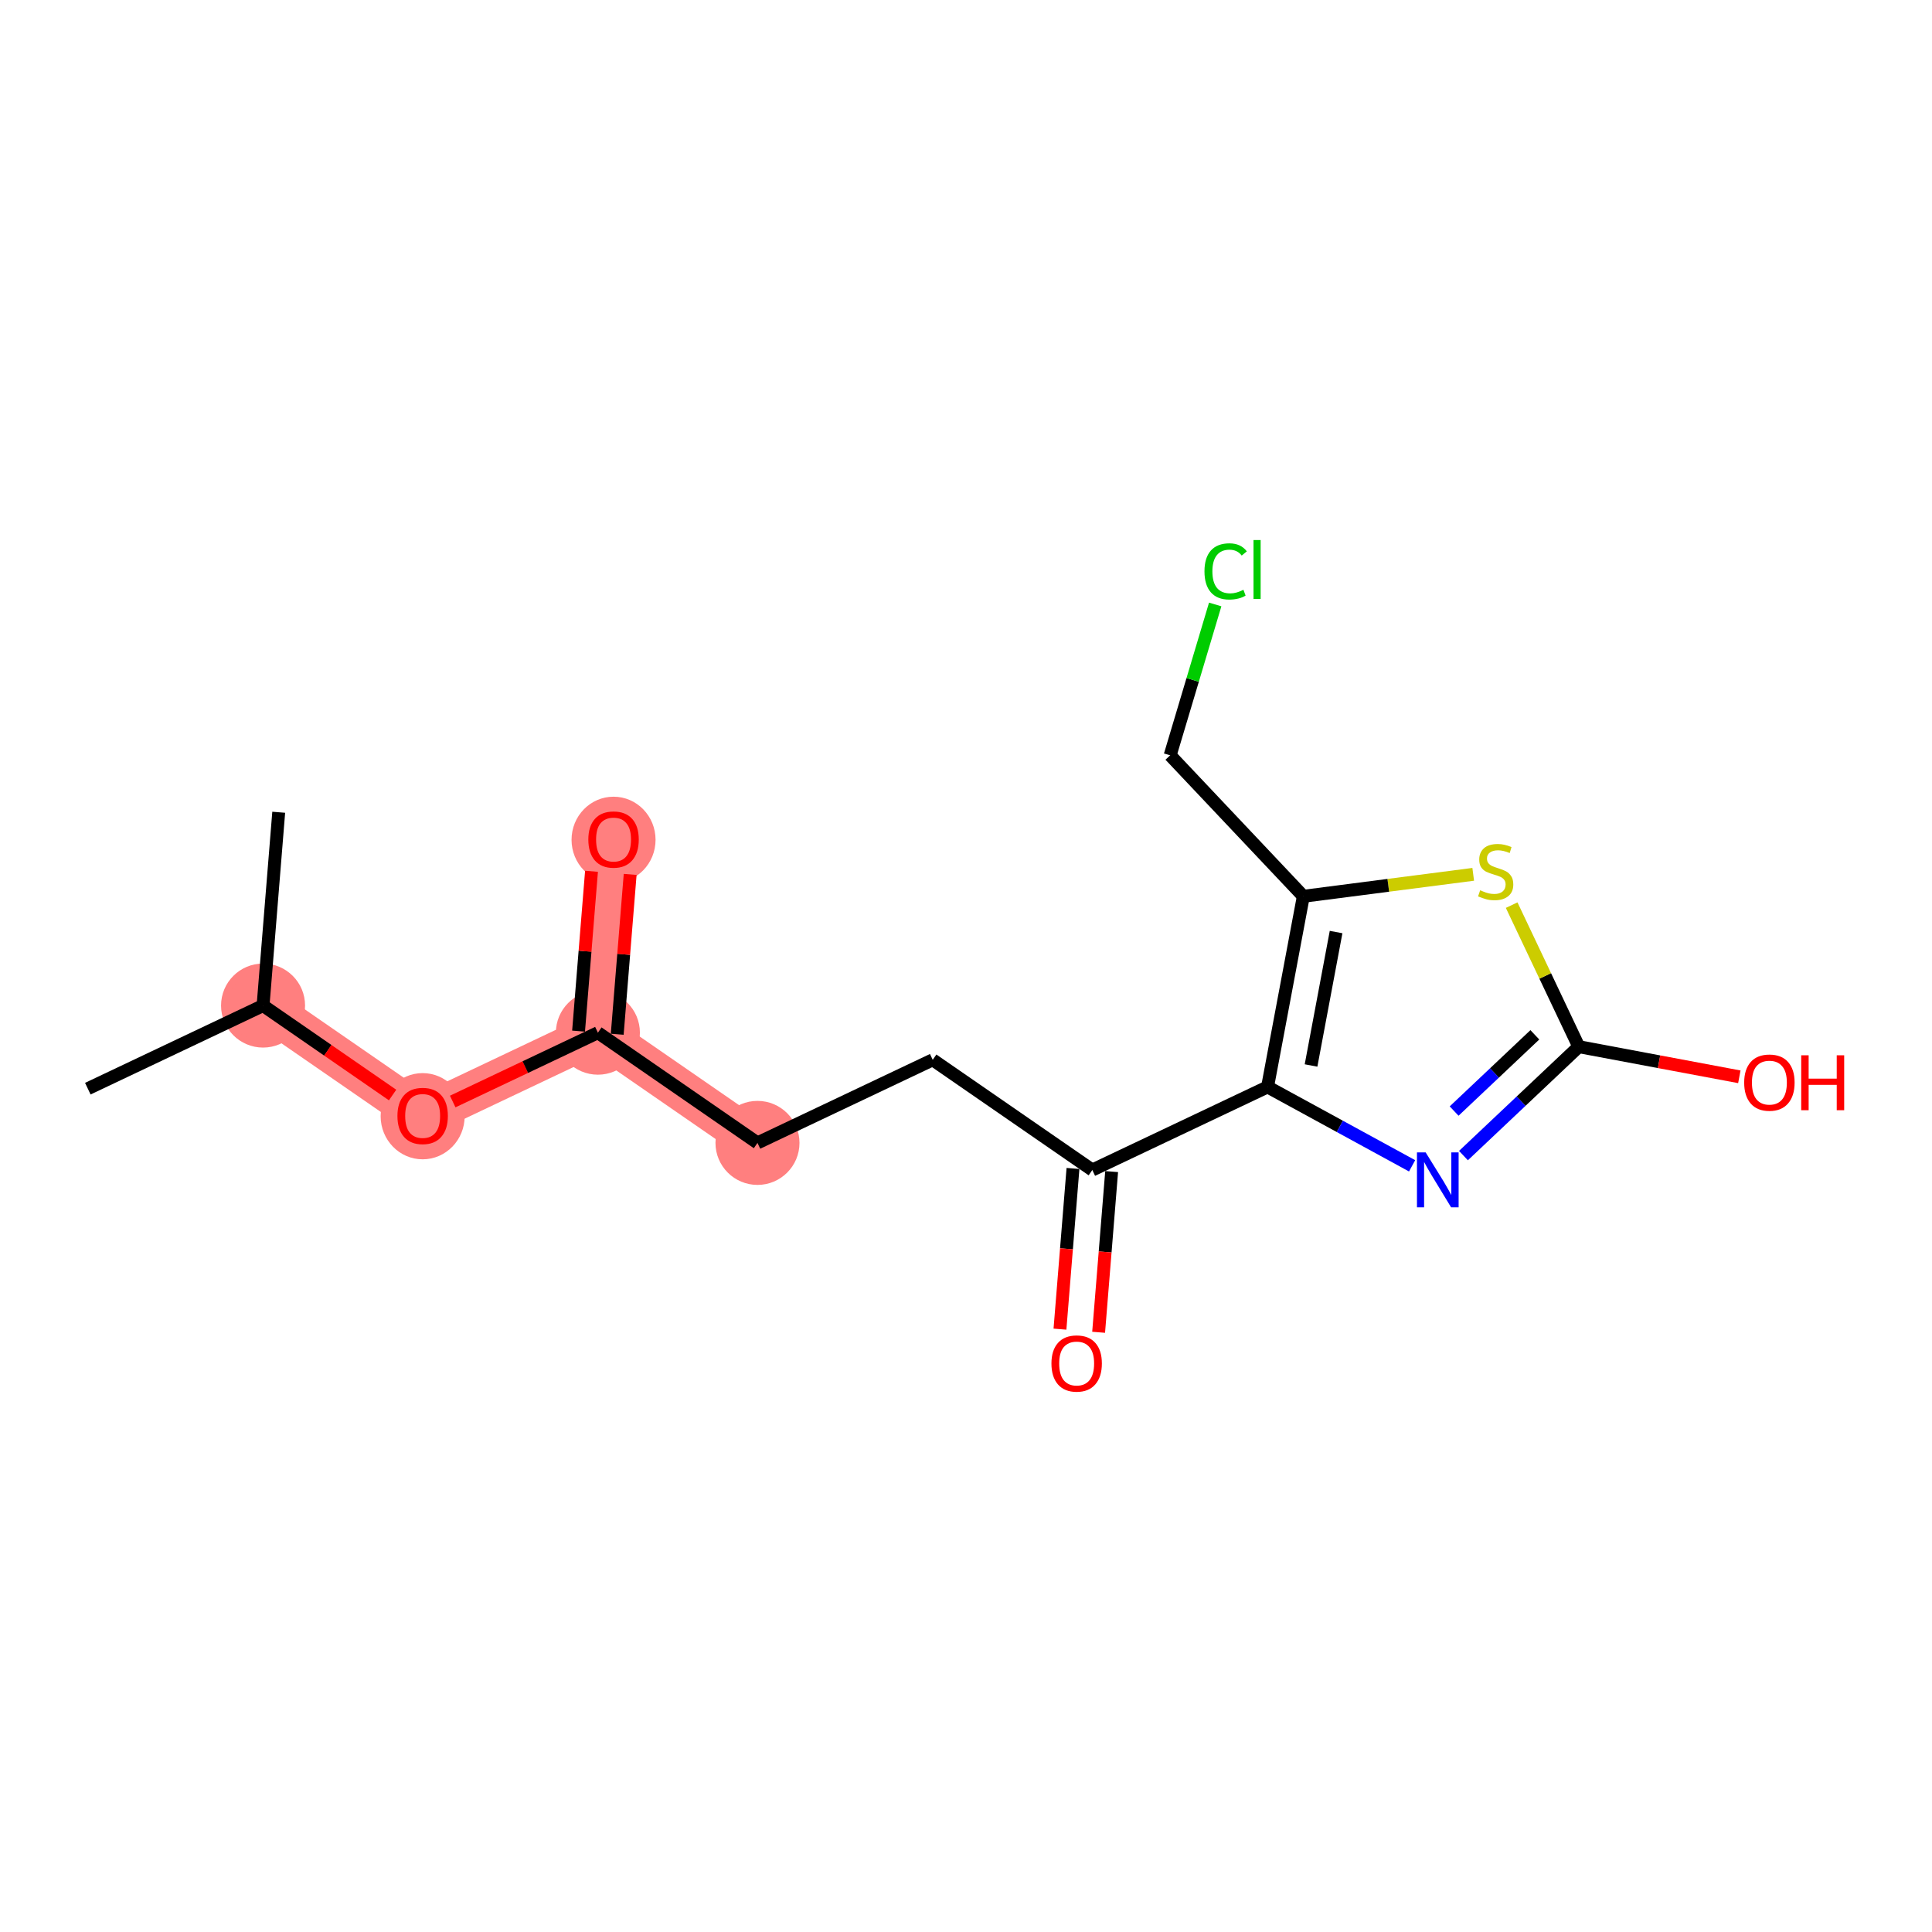 <?xml version='1.0' encoding='iso-8859-1'?>
<svg version='1.1' baseProfile='full'
              xmlns='http://www.w3.org/2000/svg'
                      xmlns:rdkit='http://www.rdkit.org/xml'
                      xmlns:xlink='http://www.w3.org/1999/xlink'
                  xml:space='preserve'
width='300px' height='300px' viewBox='0 0 300 300'>
<!-- END OF HEADER -->
<rect style='opacity:1.0;fill:#FFFFFF;stroke:none' width='300' height='300' x='0' y='0'> </rect>
<rect style='opacity:1.0;fill:#FFFFFF;stroke:none' width='300' height='300' x='0' y='0'> </rect>
<path d='M 40.848,156.144 L 65.629,173.259' style='fill:none;fill-rule:evenodd;stroke:#FF7F7F;stroke-width:6.4px;stroke-linecap:butt;stroke-linejoin:miter;stroke-opacity:1' />
<path d='M 65.629,173.259 L 92.841,160.355' style='fill:none;fill-rule:evenodd;stroke:#FF7F7F;stroke-width:6.4px;stroke-linecap:butt;stroke-linejoin:miter;stroke-opacity:1' />
<path d='M 92.841,160.355 L 95.272,130.337' style='fill:none;fill-rule:evenodd;stroke:#FF7F7F;stroke-width:6.4px;stroke-linecap:butt;stroke-linejoin:miter;stroke-opacity:1' />
<path d='M 92.841,160.355 L 117.621,177.469' style='fill:none;fill-rule:evenodd;stroke:#FF7F7F;stroke-width:6.4px;stroke-linecap:butt;stroke-linejoin:miter;stroke-opacity:1' />
<ellipse cx='40.848' cy='156.144' rx='6.023' ry='6.023'  style='fill:#FF7F7F;fill-rule:evenodd;stroke:#FF7F7F;stroke-width:1.0px;stroke-linecap:butt;stroke-linejoin:miter;stroke-opacity:1' />
<ellipse cx='65.629' cy='173.325' rx='6.023' ry='6.193'  style='fill:#FF7F7F;fill-rule:evenodd;stroke:#FF7F7F;stroke-width:1.0px;stroke-linecap:butt;stroke-linejoin:miter;stroke-opacity:1' />
<ellipse cx='92.841' cy='160.355' rx='6.023' ry='6.023'  style='fill:#FF7F7F;fill-rule:evenodd;stroke:#FF7F7F;stroke-width:1.0px;stroke-linecap:butt;stroke-linejoin:miter;stroke-opacity:1' />
<ellipse cx='95.272' cy='130.404' rx='6.023' ry='6.193'  style='fill:#FF7F7F;fill-rule:evenodd;stroke:#FF7F7F;stroke-width:1.0px;stroke-linecap:butt;stroke-linejoin:miter;stroke-opacity:1' />
<ellipse cx='117.621' cy='177.469' rx='6.023' ry='6.023'  style='fill:#FF7F7F;fill-rule:evenodd;stroke:#FF7F7F;stroke-width:1.0px;stroke-linecap:butt;stroke-linejoin:miter;stroke-opacity:1' />
<path class='bond-0 atom-0 atom-1' d='M 13.636,169.048 L 40.848,156.144' style='fill:none;fill-rule:evenodd;stroke:#000000;stroke-width:2.0px;stroke-linecap:butt;stroke-linejoin:miter;stroke-opacity:1' />
<path class='bond-1 atom-1 atom-2' d='M 40.848,156.144 L 43.279,126.126' style='fill:none;fill-rule:evenodd;stroke:#000000;stroke-width:2.0px;stroke-linecap:butt;stroke-linejoin:miter;stroke-opacity:1' />
<path class='bond-2 atom-1 atom-3' d='M 40.848,156.144 L 50.904,163.09' style='fill:none;fill-rule:evenodd;stroke:#000000;stroke-width:2.0px;stroke-linecap:butt;stroke-linejoin:miter;stroke-opacity:1' />
<path class='bond-2 atom-1 atom-3' d='M 50.904,163.09 L 60.961,170.035' style='fill:none;fill-rule:evenodd;stroke:#FF0000;stroke-width:2.0px;stroke-linecap:butt;stroke-linejoin:miter;stroke-opacity:1' />
<path class='bond-3 atom-3 atom-4' d='M 70.297,171.045 L 81.569,165.7' style='fill:none;fill-rule:evenodd;stroke:#FF0000;stroke-width:2.0px;stroke-linecap:butt;stroke-linejoin:miter;stroke-opacity:1' />
<path class='bond-3 atom-3 atom-4' d='M 81.569,165.7 L 92.841,160.355' style='fill:none;fill-rule:evenodd;stroke:#000000;stroke-width:2.0px;stroke-linecap:butt;stroke-linejoin:miter;stroke-opacity:1' />
<path class='bond-4 atom-4 atom-5' d='M 95.842,160.598 L 96.847,148.188' style='fill:none;fill-rule:evenodd;stroke:#000000;stroke-width:2.0px;stroke-linecap:butt;stroke-linejoin:miter;stroke-opacity:1' />
<path class='bond-4 atom-4 atom-5' d='M 96.847,148.188 L 97.852,135.778' style='fill:none;fill-rule:evenodd;stroke:#FF0000;stroke-width:2.0px;stroke-linecap:butt;stroke-linejoin:miter;stroke-opacity:1' />
<path class='bond-4 atom-4 atom-5' d='M 89.839,160.112 L 90.844,147.702' style='fill:none;fill-rule:evenodd;stroke:#000000;stroke-width:2.0px;stroke-linecap:butt;stroke-linejoin:miter;stroke-opacity:1' />
<path class='bond-4 atom-4 atom-5' d='M 90.844,147.702 L 91.849,135.292' style='fill:none;fill-rule:evenodd;stroke:#FF0000;stroke-width:2.0px;stroke-linecap:butt;stroke-linejoin:miter;stroke-opacity:1' />
<path class='bond-5 atom-4 atom-6' d='M 92.841,160.355 L 117.621,177.469' style='fill:none;fill-rule:evenodd;stroke:#000000;stroke-width:2.0px;stroke-linecap:butt;stroke-linejoin:miter;stroke-opacity:1' />
<path class='bond-6 atom-6 atom-7' d='M 117.621,177.469 L 144.833,164.566' style='fill:none;fill-rule:evenodd;stroke:#000000;stroke-width:2.0px;stroke-linecap:butt;stroke-linejoin:miter;stroke-opacity:1' />
<path class='bond-7 atom-7 atom-8' d='M 144.833,164.566 L 169.614,181.68' style='fill:none;fill-rule:evenodd;stroke:#000000;stroke-width:2.0px;stroke-linecap:butt;stroke-linejoin:miter;stroke-opacity:1' />
<path class='bond-8 atom-8 atom-9' d='M 166.612,181.437 L 165.601,193.913' style='fill:none;fill-rule:evenodd;stroke:#000000;stroke-width:2.0px;stroke-linecap:butt;stroke-linejoin:miter;stroke-opacity:1' />
<path class='bond-8 atom-8 atom-9' d='M 165.601,193.913 L 164.591,206.389' style='fill:none;fill-rule:evenodd;stroke:#FF0000;stroke-width:2.0px;stroke-linecap:butt;stroke-linejoin:miter;stroke-opacity:1' />
<path class='bond-8 atom-8 atom-9' d='M 172.615,181.923 L 171.605,194.399' style='fill:none;fill-rule:evenodd;stroke:#000000;stroke-width:2.0px;stroke-linecap:butt;stroke-linejoin:miter;stroke-opacity:1' />
<path class='bond-8 atom-8 atom-9' d='M 171.605,194.399 L 170.594,206.876' style='fill:none;fill-rule:evenodd;stroke:#FF0000;stroke-width:2.0px;stroke-linecap:butt;stroke-linejoin:miter;stroke-opacity:1' />
<path class='bond-9 atom-8 atom-10' d='M 169.614,181.68 L 196.825,168.777' style='fill:none;fill-rule:evenodd;stroke:#000000;stroke-width:2.0px;stroke-linecap:butt;stroke-linejoin:miter;stroke-opacity:1' />
<path class='bond-10 atom-10 atom-11' d='M 196.825,168.777 L 208.049,174.903' style='fill:none;fill-rule:evenodd;stroke:#000000;stroke-width:2.0px;stroke-linecap:butt;stroke-linejoin:miter;stroke-opacity:1' />
<path class='bond-10 atom-10 atom-11' d='M 208.049,174.903 L 219.272,181.03' style='fill:none;fill-rule:evenodd;stroke:#0000FF;stroke-width:2.0px;stroke-linecap:butt;stroke-linejoin:miter;stroke-opacity:1' />
<path class='bond-17 atom-15 atom-10' d='M 202.381,139.177 L 196.825,168.777' style='fill:none;fill-rule:evenodd;stroke:#000000;stroke-width:2.0px;stroke-linecap:butt;stroke-linejoin:miter;stroke-opacity:1' />
<path class='bond-17 atom-15 atom-10' d='M 207.467,144.728 L 203.578,165.448' style='fill:none;fill-rule:evenodd;stroke:#000000;stroke-width:2.0px;stroke-linecap:butt;stroke-linejoin:miter;stroke-opacity:1' />
<path class='bond-11 atom-11 atom-12' d='M 227.246,179.44 L 236.199,170.983' style='fill:none;fill-rule:evenodd;stroke:#0000FF;stroke-width:2.0px;stroke-linecap:butt;stroke-linejoin:miter;stroke-opacity:1' />
<path class='bond-11 atom-11 atom-12' d='M 236.199,170.983 L 245.152,162.526' style='fill:none;fill-rule:evenodd;stroke:#000000;stroke-width:2.0px;stroke-linecap:butt;stroke-linejoin:miter;stroke-opacity:1' />
<path class='bond-11 atom-11 atom-12' d='M 225.796,172.525 L 232.063,166.605' style='fill:none;fill-rule:evenodd;stroke:#0000FF;stroke-width:2.0px;stroke-linecap:butt;stroke-linejoin:miter;stroke-opacity:1' />
<path class='bond-11 atom-11 atom-12' d='M 232.063,166.605 L 238.33,160.685' style='fill:none;fill-rule:evenodd;stroke:#000000;stroke-width:2.0px;stroke-linecap:butt;stroke-linejoin:miter;stroke-opacity:1' />
<path class='bond-12 atom-12 atom-13' d='M 245.152,162.526 L 257.617,164.866' style='fill:none;fill-rule:evenodd;stroke:#000000;stroke-width:2.0px;stroke-linecap:butt;stroke-linejoin:miter;stroke-opacity:1' />
<path class='bond-12 atom-12 atom-13' d='M 257.617,164.866 L 270.083,167.205' style='fill:none;fill-rule:evenodd;stroke:#FF0000;stroke-width:2.0px;stroke-linecap:butt;stroke-linejoin:miter;stroke-opacity:1' />
<path class='bond-13 atom-12 atom-14' d='M 245.152,162.526 L 239.941,151.537' style='fill:none;fill-rule:evenodd;stroke:#000000;stroke-width:2.0px;stroke-linecap:butt;stroke-linejoin:miter;stroke-opacity:1' />
<path class='bond-13 atom-12 atom-14' d='M 239.941,151.537 L 234.73,140.549' style='fill:none;fill-rule:evenodd;stroke:#CCCC00;stroke-width:2.0px;stroke-linecap:butt;stroke-linejoin:miter;stroke-opacity:1' />
<path class='bond-14 atom-14 atom-15' d='M 228.761,135.765 L 215.571,137.471' style='fill:none;fill-rule:evenodd;stroke:#CCCC00;stroke-width:2.0px;stroke-linecap:butt;stroke-linejoin:miter;stroke-opacity:1' />
<path class='bond-14 atom-14 atom-15' d='M 215.571,137.471 L 202.381,139.177' style='fill:none;fill-rule:evenodd;stroke:#000000;stroke-width:2.0px;stroke-linecap:butt;stroke-linejoin:miter;stroke-opacity:1' />
<path class='bond-15 atom-15 atom-16' d='M 202.381,139.177 L 181.7,117.285' style='fill:none;fill-rule:evenodd;stroke:#000000;stroke-width:2.0px;stroke-linecap:butt;stroke-linejoin:miter;stroke-opacity:1' />
<path class='bond-16 atom-16 atom-17' d='M 181.7,117.285 L 185.198,105.573' style='fill:none;fill-rule:evenodd;stroke:#000000;stroke-width:2.0px;stroke-linecap:butt;stroke-linejoin:miter;stroke-opacity:1' />
<path class='bond-16 atom-16 atom-17' d='M 185.198,105.573 L 188.696,93.861' style='fill:none;fill-rule:evenodd;stroke:#00CC00;stroke-width:2.0px;stroke-linecap:butt;stroke-linejoin:miter;stroke-opacity:1' />
<path  class='atom-3' d='M 61.714 173.283
Q 61.714 171.235, 62.726 170.09
Q 63.737 168.946, 65.629 168.946
Q 67.52 168.946, 68.532 170.09
Q 69.544 171.235, 69.544 173.283
Q 69.544 175.355, 68.52 176.535
Q 67.496 177.704, 65.629 177.704
Q 63.749 177.704, 62.726 176.535
Q 61.714 175.367, 61.714 173.283
M 65.629 176.74
Q 66.93 176.74, 67.629 175.873
Q 68.339 174.993, 68.339 173.283
Q 68.339 171.608, 67.629 170.765
Q 66.93 169.91, 65.629 169.91
Q 64.328 169.91, 63.617 170.753
Q 62.918 171.596, 62.918 173.283
Q 62.918 175.005, 63.617 175.873
Q 64.328 176.74, 65.629 176.74
' fill='#FF0000'/>
<path  class='atom-5' d='M 91.356 130.361
Q 91.356 128.313, 92.368 127.169
Q 93.38 126.025, 95.272 126.025
Q 97.163 126.025, 98.175 127.169
Q 99.187 128.313, 99.187 130.361
Q 99.187 132.433, 98.163 133.614
Q 97.139 134.782, 95.272 134.782
Q 93.392 134.782, 92.368 133.614
Q 91.356 132.445, 91.356 130.361
M 95.272 133.819
Q 96.573 133.819, 97.271 132.951
Q 97.982 132.072, 97.982 130.361
Q 97.982 128.687, 97.271 127.844
Q 96.573 126.988, 95.272 126.988
Q 93.971 126.988, 93.26 127.832
Q 92.561 128.675, 92.561 130.361
Q 92.561 132.084, 93.26 132.951
Q 93.971 133.819, 95.272 133.819
' fill='#FF0000'/>
<path  class='atom-9' d='M 163.267 211.722
Q 163.267 209.674, 164.279 208.53
Q 165.291 207.385, 167.182 207.385
Q 169.074 207.385, 170.086 208.53
Q 171.098 209.674, 171.098 211.722
Q 171.098 213.794, 170.074 214.975
Q 169.05 216.143, 167.182 216.143
Q 165.303 216.143, 164.279 214.975
Q 163.267 213.806, 163.267 211.722
M 167.182 215.179
Q 168.483 215.179, 169.182 214.312
Q 169.893 213.433, 169.893 211.722
Q 169.893 210.048, 169.182 209.204
Q 168.483 208.349, 167.182 208.349
Q 165.881 208.349, 165.171 209.192
Q 164.472 210.036, 164.472 211.722
Q 164.472 213.445, 165.171 214.312
Q 165.881 215.179, 167.182 215.179
' fill='#FF0000'/>
<path  class='atom-11' d='M 221.374 178.942
L 224.169 183.46
Q 224.446 183.906, 224.891 184.713
Q 225.337 185.52, 225.361 185.568
L 225.361 178.942
L 226.494 178.942
L 226.494 187.471
L 225.325 187.471
L 222.326 182.532
Q 221.976 181.954, 221.603 181.292
Q 221.241 180.629, 221.133 180.424
L 221.133 187.471
L 220.025 187.471
L 220.025 178.942
L 221.374 178.942
' fill='#0000FF'/>
<path  class='atom-13' d='M 270.836 168.106
Q 270.836 166.058, 271.848 164.913
Q 272.86 163.769, 274.751 163.769
Q 276.642 163.769, 277.654 164.913
Q 278.666 166.058, 278.666 168.106
Q 278.666 170.178, 277.642 171.358
Q 276.618 172.527, 274.751 172.527
Q 272.872 172.527, 271.848 171.358
Q 270.836 170.19, 270.836 168.106
M 274.751 171.563
Q 276.052 171.563, 276.751 170.696
Q 277.461 169.816, 277.461 168.106
Q 277.461 166.431, 276.751 165.588
Q 276.052 164.733, 274.751 164.733
Q 273.45 164.733, 272.739 165.576
Q 272.04 166.419, 272.04 168.106
Q 272.04 169.828, 272.739 170.696
Q 273.45 171.563, 274.751 171.563
' fill='#FF0000'/>
<path  class='atom-13' d='M 279.69 163.865
L 280.846 163.865
L 280.846 167.491
L 285.207 167.491
L 285.207 163.865
L 286.364 163.865
L 286.364 172.394
L 285.207 172.394
L 285.207 168.455
L 280.846 168.455
L 280.846 172.394
L 279.69 172.394
L 279.69 163.865
' fill='#FF0000'/>
<path  class='atom-14' d='M 229.839 138.242
Q 229.935 138.278, 230.333 138.446
Q 230.73 138.615, 231.164 138.723
Q 231.61 138.82, 232.043 138.82
Q 232.85 138.82, 233.32 138.434
Q 233.79 138.037, 233.79 137.35
Q 233.79 136.88, 233.549 136.591
Q 233.32 136.302, 232.959 136.146
Q 232.597 135.989, 231.995 135.808
Q 231.236 135.579, 230.778 135.363
Q 230.333 135.146, 230.007 134.688
Q 229.694 134.23, 229.694 133.459
Q 229.694 132.387, 230.417 131.724
Q 231.152 131.062, 232.597 131.062
Q 233.585 131.062, 234.706 131.532
L 234.428 132.459
Q 233.405 132.038, 232.634 132.038
Q 231.802 132.038, 231.345 132.387
Q 230.887 132.724, 230.899 133.315
Q 230.899 133.772, 231.128 134.049
Q 231.369 134.327, 231.706 134.483
Q 232.055 134.64, 232.634 134.82
Q 233.405 135.061, 233.862 135.302
Q 234.32 135.543, 234.645 136.037
Q 234.983 136.519, 234.983 137.35
Q 234.983 138.531, 234.188 139.169
Q 233.405 139.796, 232.091 139.796
Q 231.333 139.796, 230.754 139.627
Q 230.188 139.47, 229.514 139.193
L 229.839 138.242
' fill='#CCCC00'/>
<path  class='atom-17' d='M 187.03 88.724
Q 187.03 86.603, 188.018 85.495
Q 189.018 84.375, 190.909 84.375
Q 192.668 84.375, 193.608 85.616
L 192.813 86.266
Q 192.126 85.363, 190.909 85.363
Q 189.62 85.363, 188.934 86.23
Q 188.259 87.085, 188.259 88.724
Q 188.259 90.41, 188.958 91.278
Q 189.668 92.145, 191.042 92.145
Q 191.981 92.145, 193.078 91.579
L 193.415 92.482
Q 192.969 92.771, 192.295 92.94
Q 191.62 93.109, 190.873 93.109
Q 189.018 93.109, 188.018 91.976
Q 187.03 90.844, 187.03 88.724
' fill='#00CC00'/>
<path  class='atom-17' d='M 194.644 83.857
L 195.752 83.857
L 195.752 93
L 194.644 93
L 194.644 83.857
' fill='#00CC00'/>
</svg>
